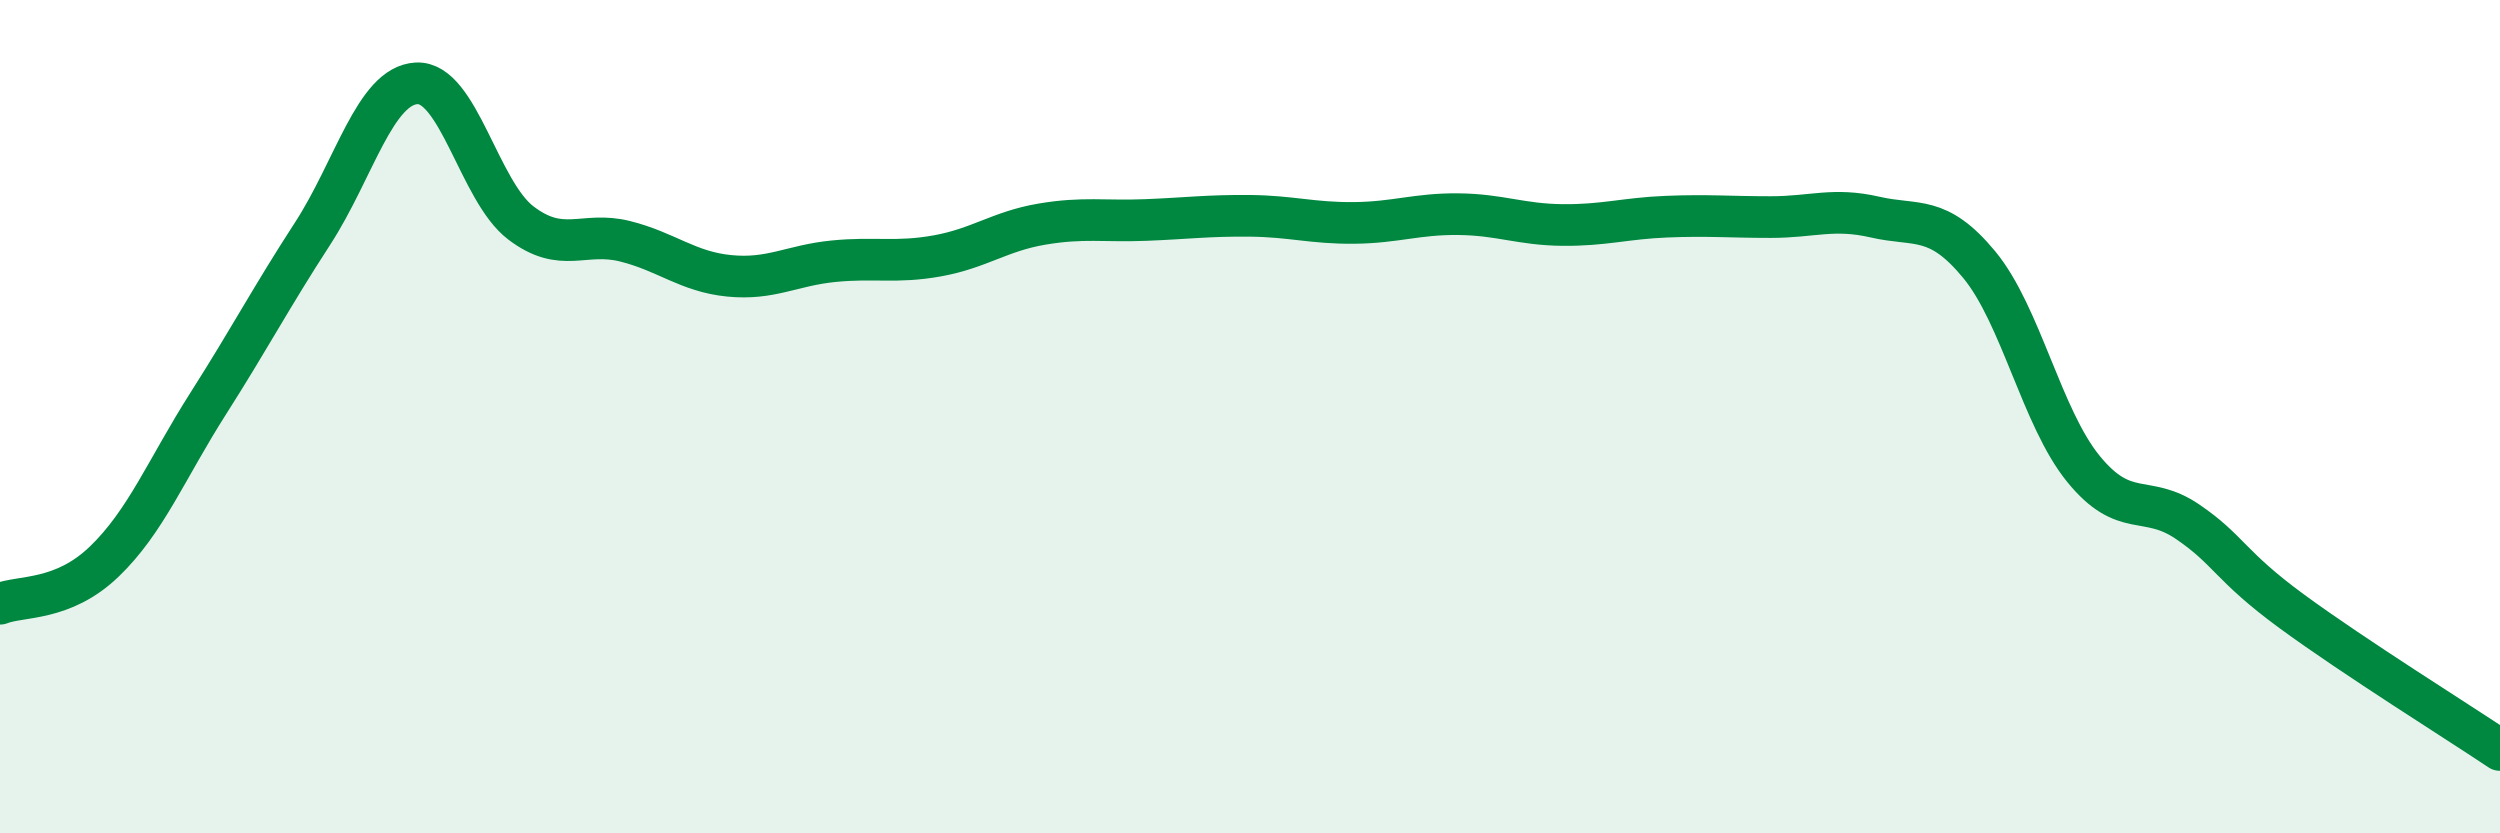
    <svg width="60" height="20" viewBox="0 0 60 20" xmlns="http://www.w3.org/2000/svg">
      <path
        d="M 0,14.49 C 0.5,14.29 1.5,14.44 2.5,13.48 C 3.5,12.52 4,11.25 5,9.68 C 6,8.11 6.5,7.15 7.5,5.61 C 8.5,4.07 9,2.05 10,2 C 11,1.95 11.5,4.59 12.5,5.35 C 13.5,6.11 14,5.54 15,5.79 C 16,6.04 16.5,6.52 17.5,6.62 C 18.5,6.72 19,6.37 20,6.27 C 21,6.17 21.5,6.32 22.5,6.14 C 23.5,5.96 24,5.55 25,5.38 C 26,5.21 26.5,5.32 27.5,5.28 C 28.5,5.24 29,5.17 30,5.18 C 31,5.19 31.5,5.36 32.5,5.35 C 33.5,5.34 34,5.13 35,5.14 C 36,5.15 36.5,5.39 37.5,5.4 C 38.5,5.41 39,5.24 40,5.2 C 41,5.16 41.5,5.21 42.5,5.21 C 43.5,5.21 44,4.98 45,5.21 C 46,5.44 46.5,5.14 47.5,6.35 C 48.5,7.56 49,10.02 50,11.25 C 51,12.48 51.5,11.84 52.5,12.52 C 53.5,13.2 53.5,13.57 55,14.67 C 56.5,15.77 59,17.33 60,18L60 20L0 20Z"
        fill="#008740"
        opacity="0.1"
        stroke-linecap="round"
        stroke-linejoin="round"
      />
      <path
        d="M 0,14.49 C 0.5,14.29 1.5,14.44 2.5,13.48 C 3.5,12.52 4,11.25 5,9.68 C 6,8.11 6.5,7.15 7.5,5.61 C 8.5,4.07 9,2.05 10,2 C 11,1.95 11.5,4.59 12.5,5.35 C 13.5,6.11 14,5.54 15,5.79 C 16,6.04 16.5,6.52 17.5,6.62 C 18.5,6.72 19,6.37 20,6.27 C 21,6.17 21.5,6.32 22.5,6.14 C 23.5,5.96 24,5.55 25,5.38 C 26,5.21 26.5,5.32 27.5,5.28 C 28.5,5.24 29,5.17 30,5.18 C 31,5.19 31.5,5.36 32.5,5.35 C 33.5,5.34 34,5.13 35,5.14 C 36,5.15 36.5,5.39 37.5,5.4 C 38.5,5.41 39,5.24 40,5.2 C 41,5.16 41.5,5.21 42.5,5.21 C 43.5,5.21 44,4.98 45,5.21 C 46,5.44 46.5,5.14 47.5,6.35 C 48.5,7.56 49,10.02 50,11.25 C 51,12.48 51.5,11.84 52.5,12.52 C 53.5,13.2 53.5,13.57 55,14.67 C 56.5,15.77 59,17.33 60,18"
        stroke="#008740"
        stroke-width="1"
        fill="none"
        stroke-linecap="round"
        stroke-linejoin="round"
      />
    </svg>
  